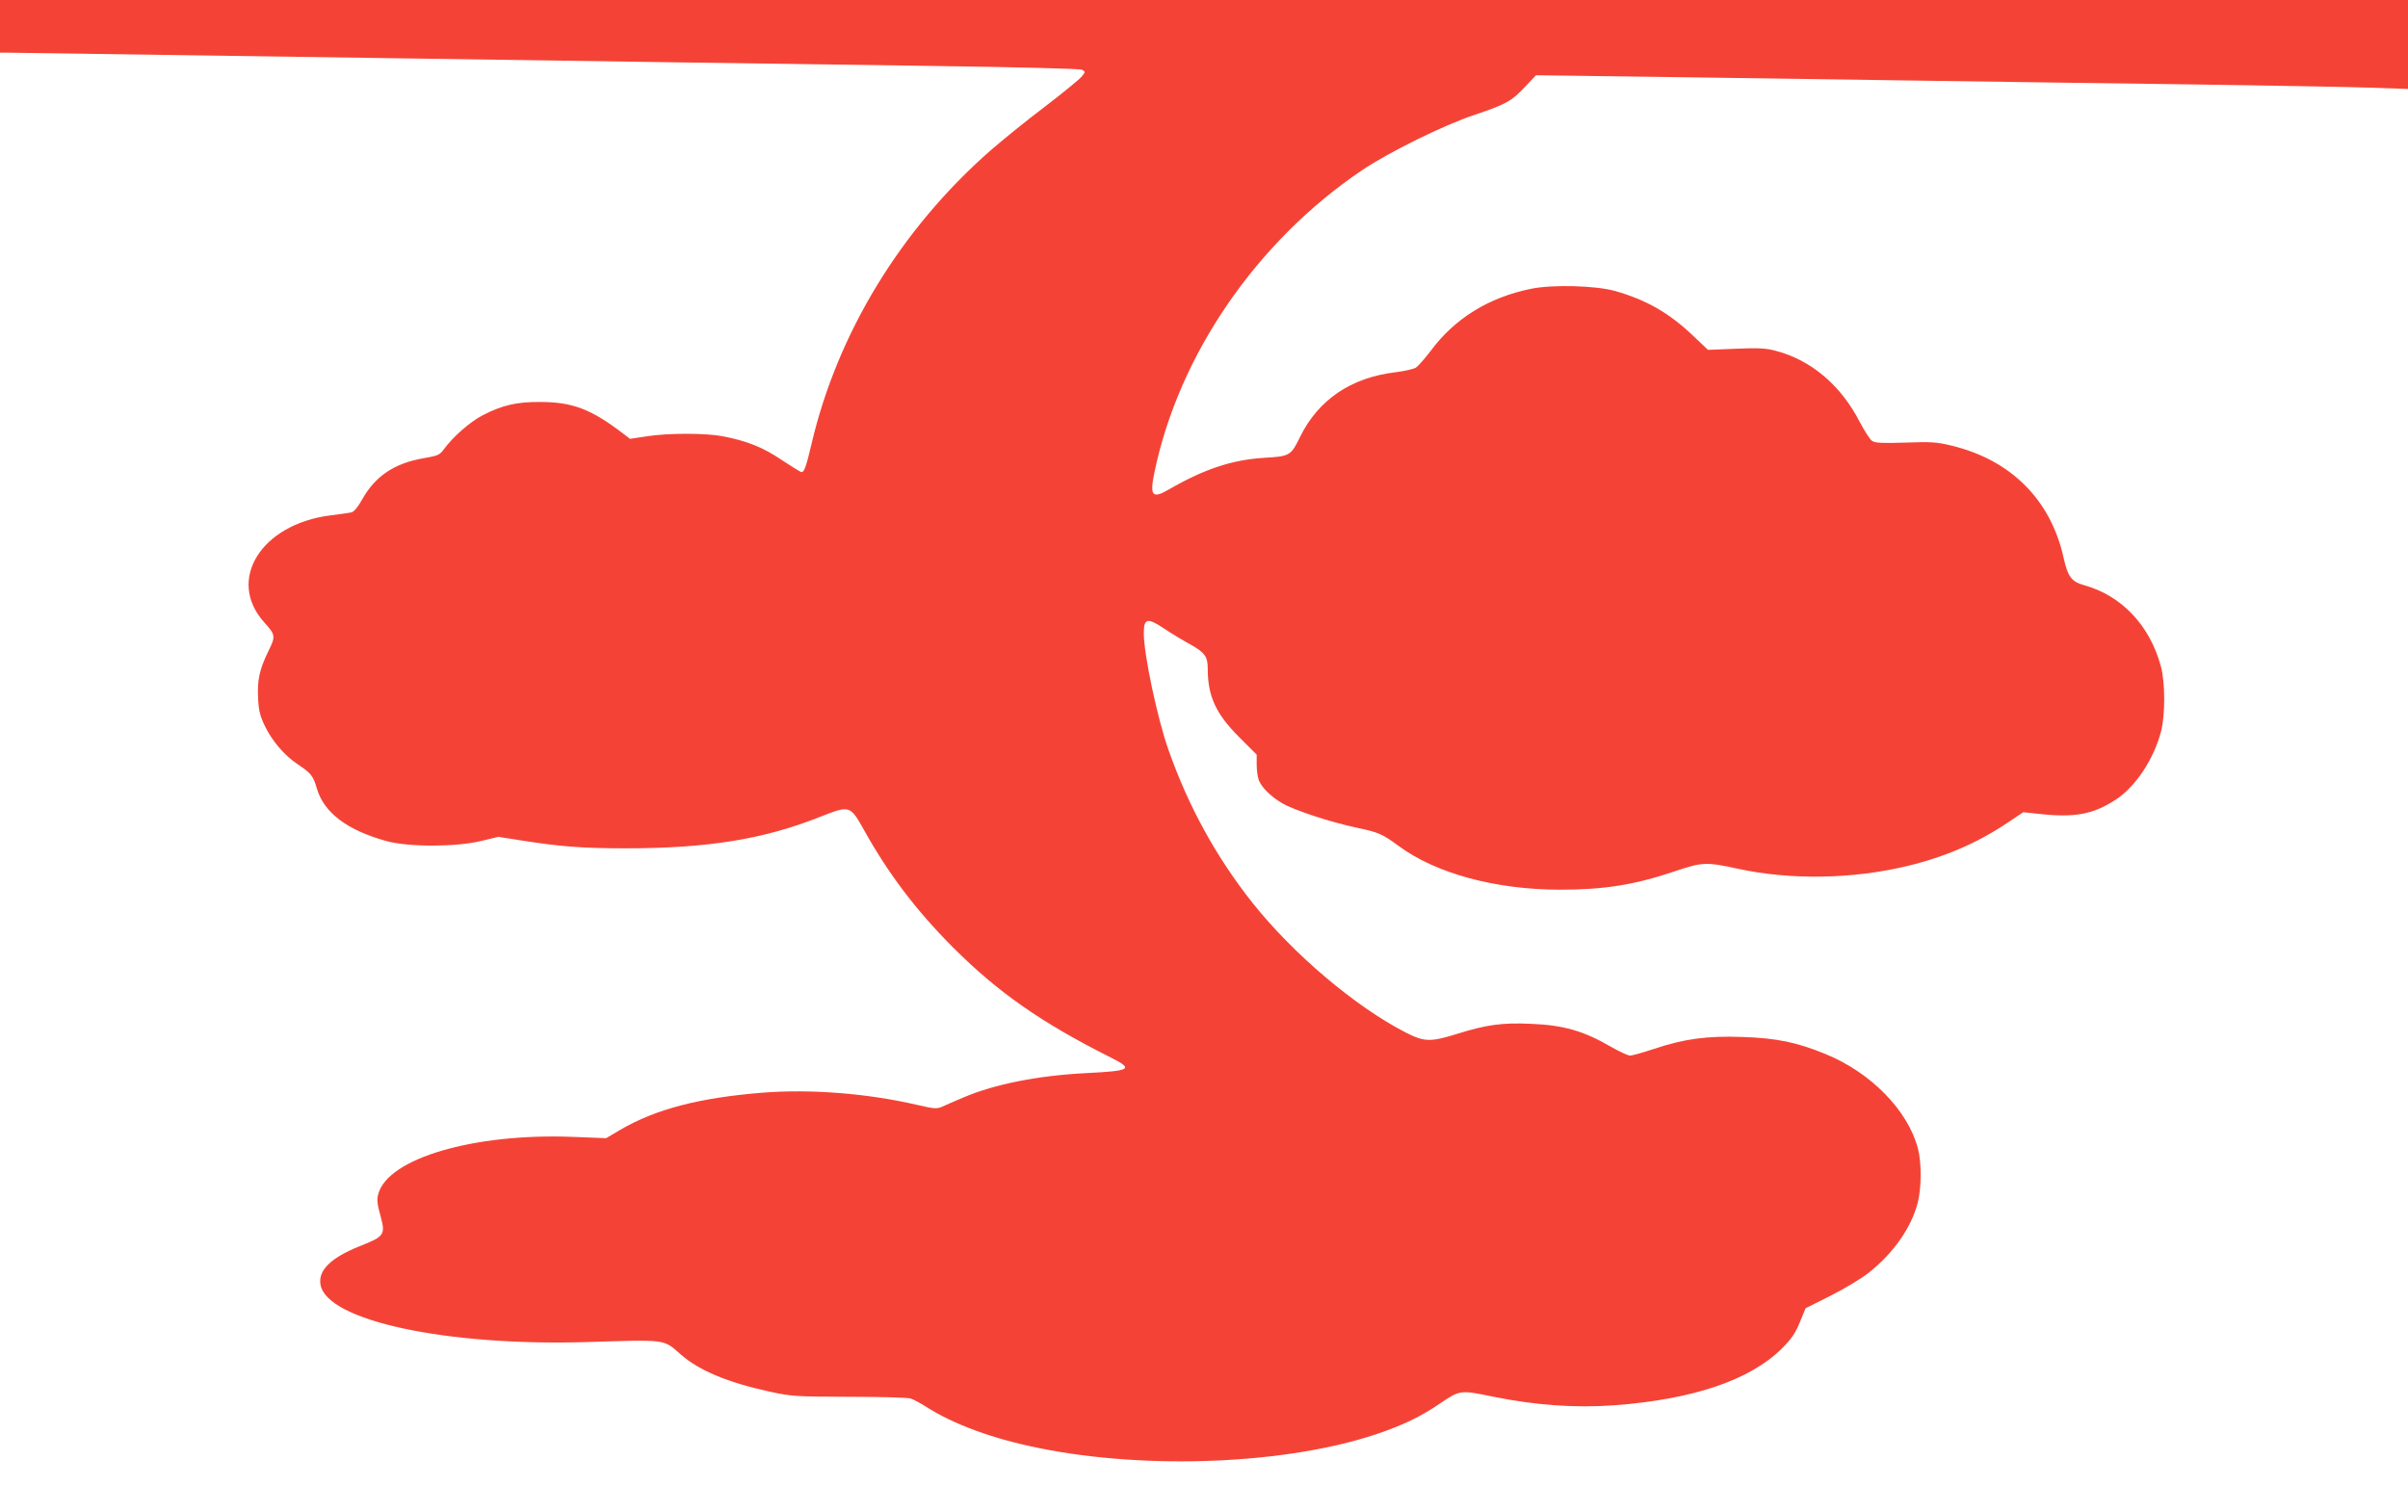 <?xml version="1.0" standalone="no"?>
<!DOCTYPE svg PUBLIC "-//W3C//DTD SVG 20010904//EN"
 "http://www.w3.org/TR/2001/REC-SVG-20010904/DTD/svg10.dtd">
<svg version="1.0" xmlns="http://www.w3.org/2000/svg"
 width="1280pt" height="804pt" viewBox="0 0 1280 804"
 preserveAspectRatio="xMidYMid meet">
<g transform="translate(0,804) scale(0.1,-0.1)"
fill="#f44336" stroke="none">
<path d="M0 7900 l0 -140 43 0 c88 -1 1410 -20 2082 -30 1093 -16 1910 -28
2794 -40 500 -7 822 -15 833 -21 18 -10 18 -11 -1 -35 -11 -14 -100 -87 -198
-162 -98 -74 -227 -179 -288 -232 -477 -419 -813 -971 -951 -1559 -28 -119
-39 -151 -53 -151 -5 0 -52 29 -105 64 -98 67 -185 102 -316 127 -90 17 -287
17 -398 0 l-93 -14 -42 32 c-166 126 -263 163 -432 164 -129 1 -205 -17 -310
-71 -68 -36 -155 -112 -206 -181 -22 -30 -32 -34 -107 -47 -157 -27 -258 -96
-328 -221 -23 -41 -43 -65 -57 -67 -12 -3 -62 -10 -111 -16 -369 -47 -553
-344 -352 -568 61 -68 62 -74 22 -155 -47 -97 -59 -152 -54 -250 3 -66 11 -95
36 -147 38 -79 104 -156 174 -203 70 -46 83 -62 102 -128 37 -129 161 -223
372 -281 118 -32 371 -31 501 1 l92 22 128 -20 c203 -32 320 -41 550 -41 435
0 731 48 1029 166 163 64 162 64 238 -71 130 -233 276 -425 471 -621 240 -240
470 -401 843 -588 119 -60 103 -69 -133 -81 -258 -13 -489 -59 -655 -130 -47
-20 -98 -42 -115 -50 -26 -11 -44 -9 -130 11 -263 61 -564 85 -820 65 -337
-27 -568 -87 -757 -197 l-76 -45 -179 7 c-525 20 -980 -114 -1032 -303 -9 -30
-6 -53 11 -115 28 -102 22 -111 -107 -162 -156 -62 -226 -130 -211 -207 35
-190 666 -326 1411 -304 436 13 409 17 505 -67 96 -84 249 -148 469 -196 120
-26 139 -27 426 -28 165 0 311 -4 325 -9 14 -4 49 -23 78 -41 151 -97 361
-174 612 -224 573 -115 1309 -84 1785 75 142 48 237 93 340 164 105 71 108 72
280 36 228 -46 435 -61 646 -46 417 31 720 133 890 301 52 52 72 81 96 140
l31 75 134 67 c73 37 165 92 203 123 131 104 225 239 259 371 20 78 21 213 1
288 -53 203 -251 405 -493 503 -151 62 -259 84 -438 90 -192 7 -312 -10 -474
-64 -58 -19 -114 -35 -125 -35 -11 0 -56 21 -100 46 -148 86 -254 116 -428
123 -151 7 -237 -5 -390 -53 -145 -45 -176 -44 -279 9 -265 137 -594 415 -810
687 -192 242 -341 512 -447 814 -59 167 -131 507 -131 619 0 81 19 85 110 24
36 -24 95 -60 132 -80 83 -46 98 -67 98 -134 0 -144 43 -238 167 -362 l93 -93
0 -53 c0 -30 5 -66 11 -82 15 -39 65 -89 126 -124 64 -37 256 -100 393 -129
118 -25 137 -33 224 -97 199 -147 514 -232 856 -233 236 0 396 25 610 97 151
51 168 51 340 14 276 -60 606 -55 894 14 202 48 374 122 536 230 l85 57 75 -8
c199 -23 297 -4 420 77 104 70 198 212 237 359 23 87 23 262 -1 349 -59 217
-209 375 -408 430 -67 19 -86 45 -108 143 -68 310 -280 523 -597 599 -77 19
-108 21 -245 16 -126 -4 -160 -2 -177 9 -11 8 -41 54 -66 102 -100 194 -258
328 -446 377 -52 14 -91 16 -212 11 l-148 -6 -78 74 c-128 122 -250 192 -416
239 -103 29 -332 35 -445 12 -227 -46 -408 -158 -537 -333 -30 -39 -64 -78
-76 -86 -12 -8 -61 -19 -109 -25 -236 -28 -410 -146 -507 -343 -49 -101 -54
-104 -193 -112 -171 -11 -318 -60 -508 -170 -85 -49 -99 -31 -74 90 129 627
544 1231 1104 1609 143 96 434 240 600 295 166 56 195 72 265 147 l60 63 740
-10 c407 -6 1033 -15 1390 -20 358 -5 976 -14 1375 -19 399 -6 816 -13 928
-17 l202 -7 0 237 0 236 -6400 0 -6400 0 0 -140z"/>
</g>
</svg>
